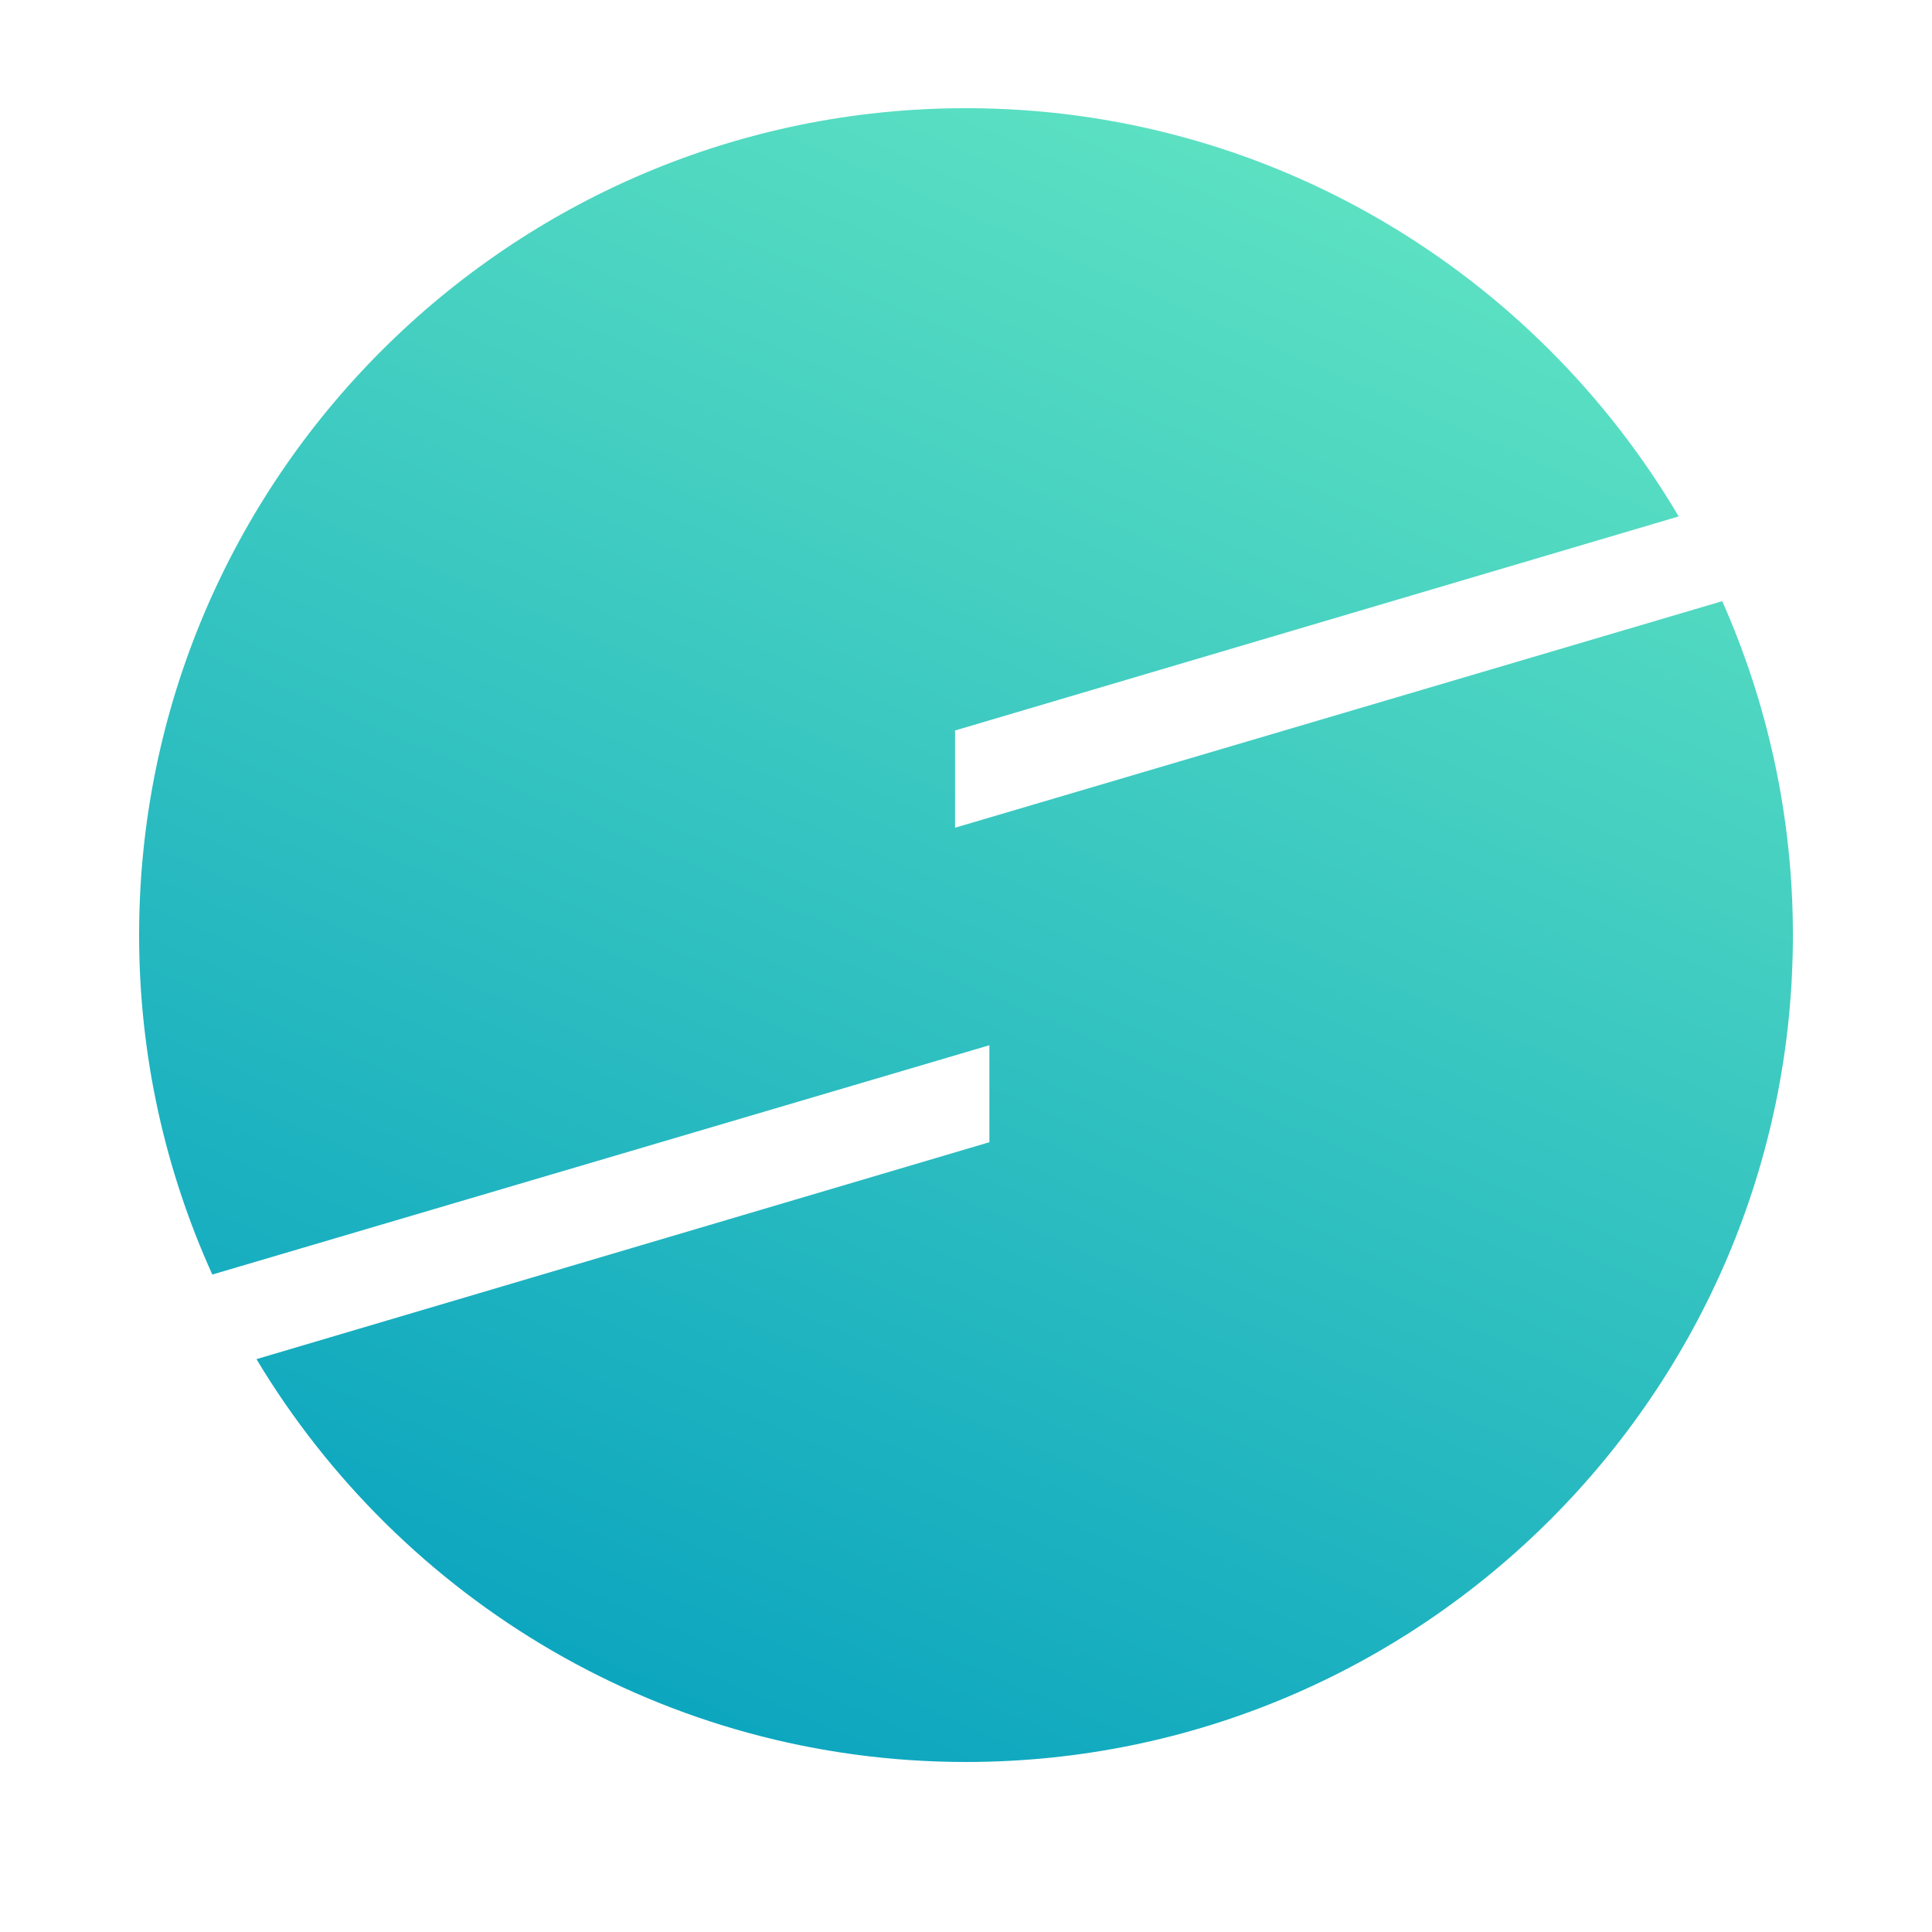 <svg height="250" viewBox="0 0 250 250" width="250" xmlns="http://www.w3.org/2000/svg" xmlns:xlink="http://www.w3.org/1999/xlink"><defs><path id="a" d="m0 0h250v250h-250z"/><linearGradient id="b" x1="73.483%" x2="29.92%" y1="0%" y2="100%"><stop offset="0" stop-color="#5fe3c2"/><stop offset="1" stop-color="#0aa4bf"/></linearGradient></defs><path d="m222.855 77.792-99.27 29.314v-12.582l93.633-27.699c-18.624-31.579-52.977-52.826-92.218-52.826-58.999 0-107 48.001-107 107 0 15.652 3.406 30.515 9.473 43.927l100.554-29.673v12.547l-94.84 28.072c18.715 31.198 52.862 52.127 91.814 52.127 58.999 0 107-47.999 107-107 0-15.372-3.283-29.984-9.145-43.208" fill="url(#b)" fill-rule="evenodd" xlink:href="#a"/></svg>
